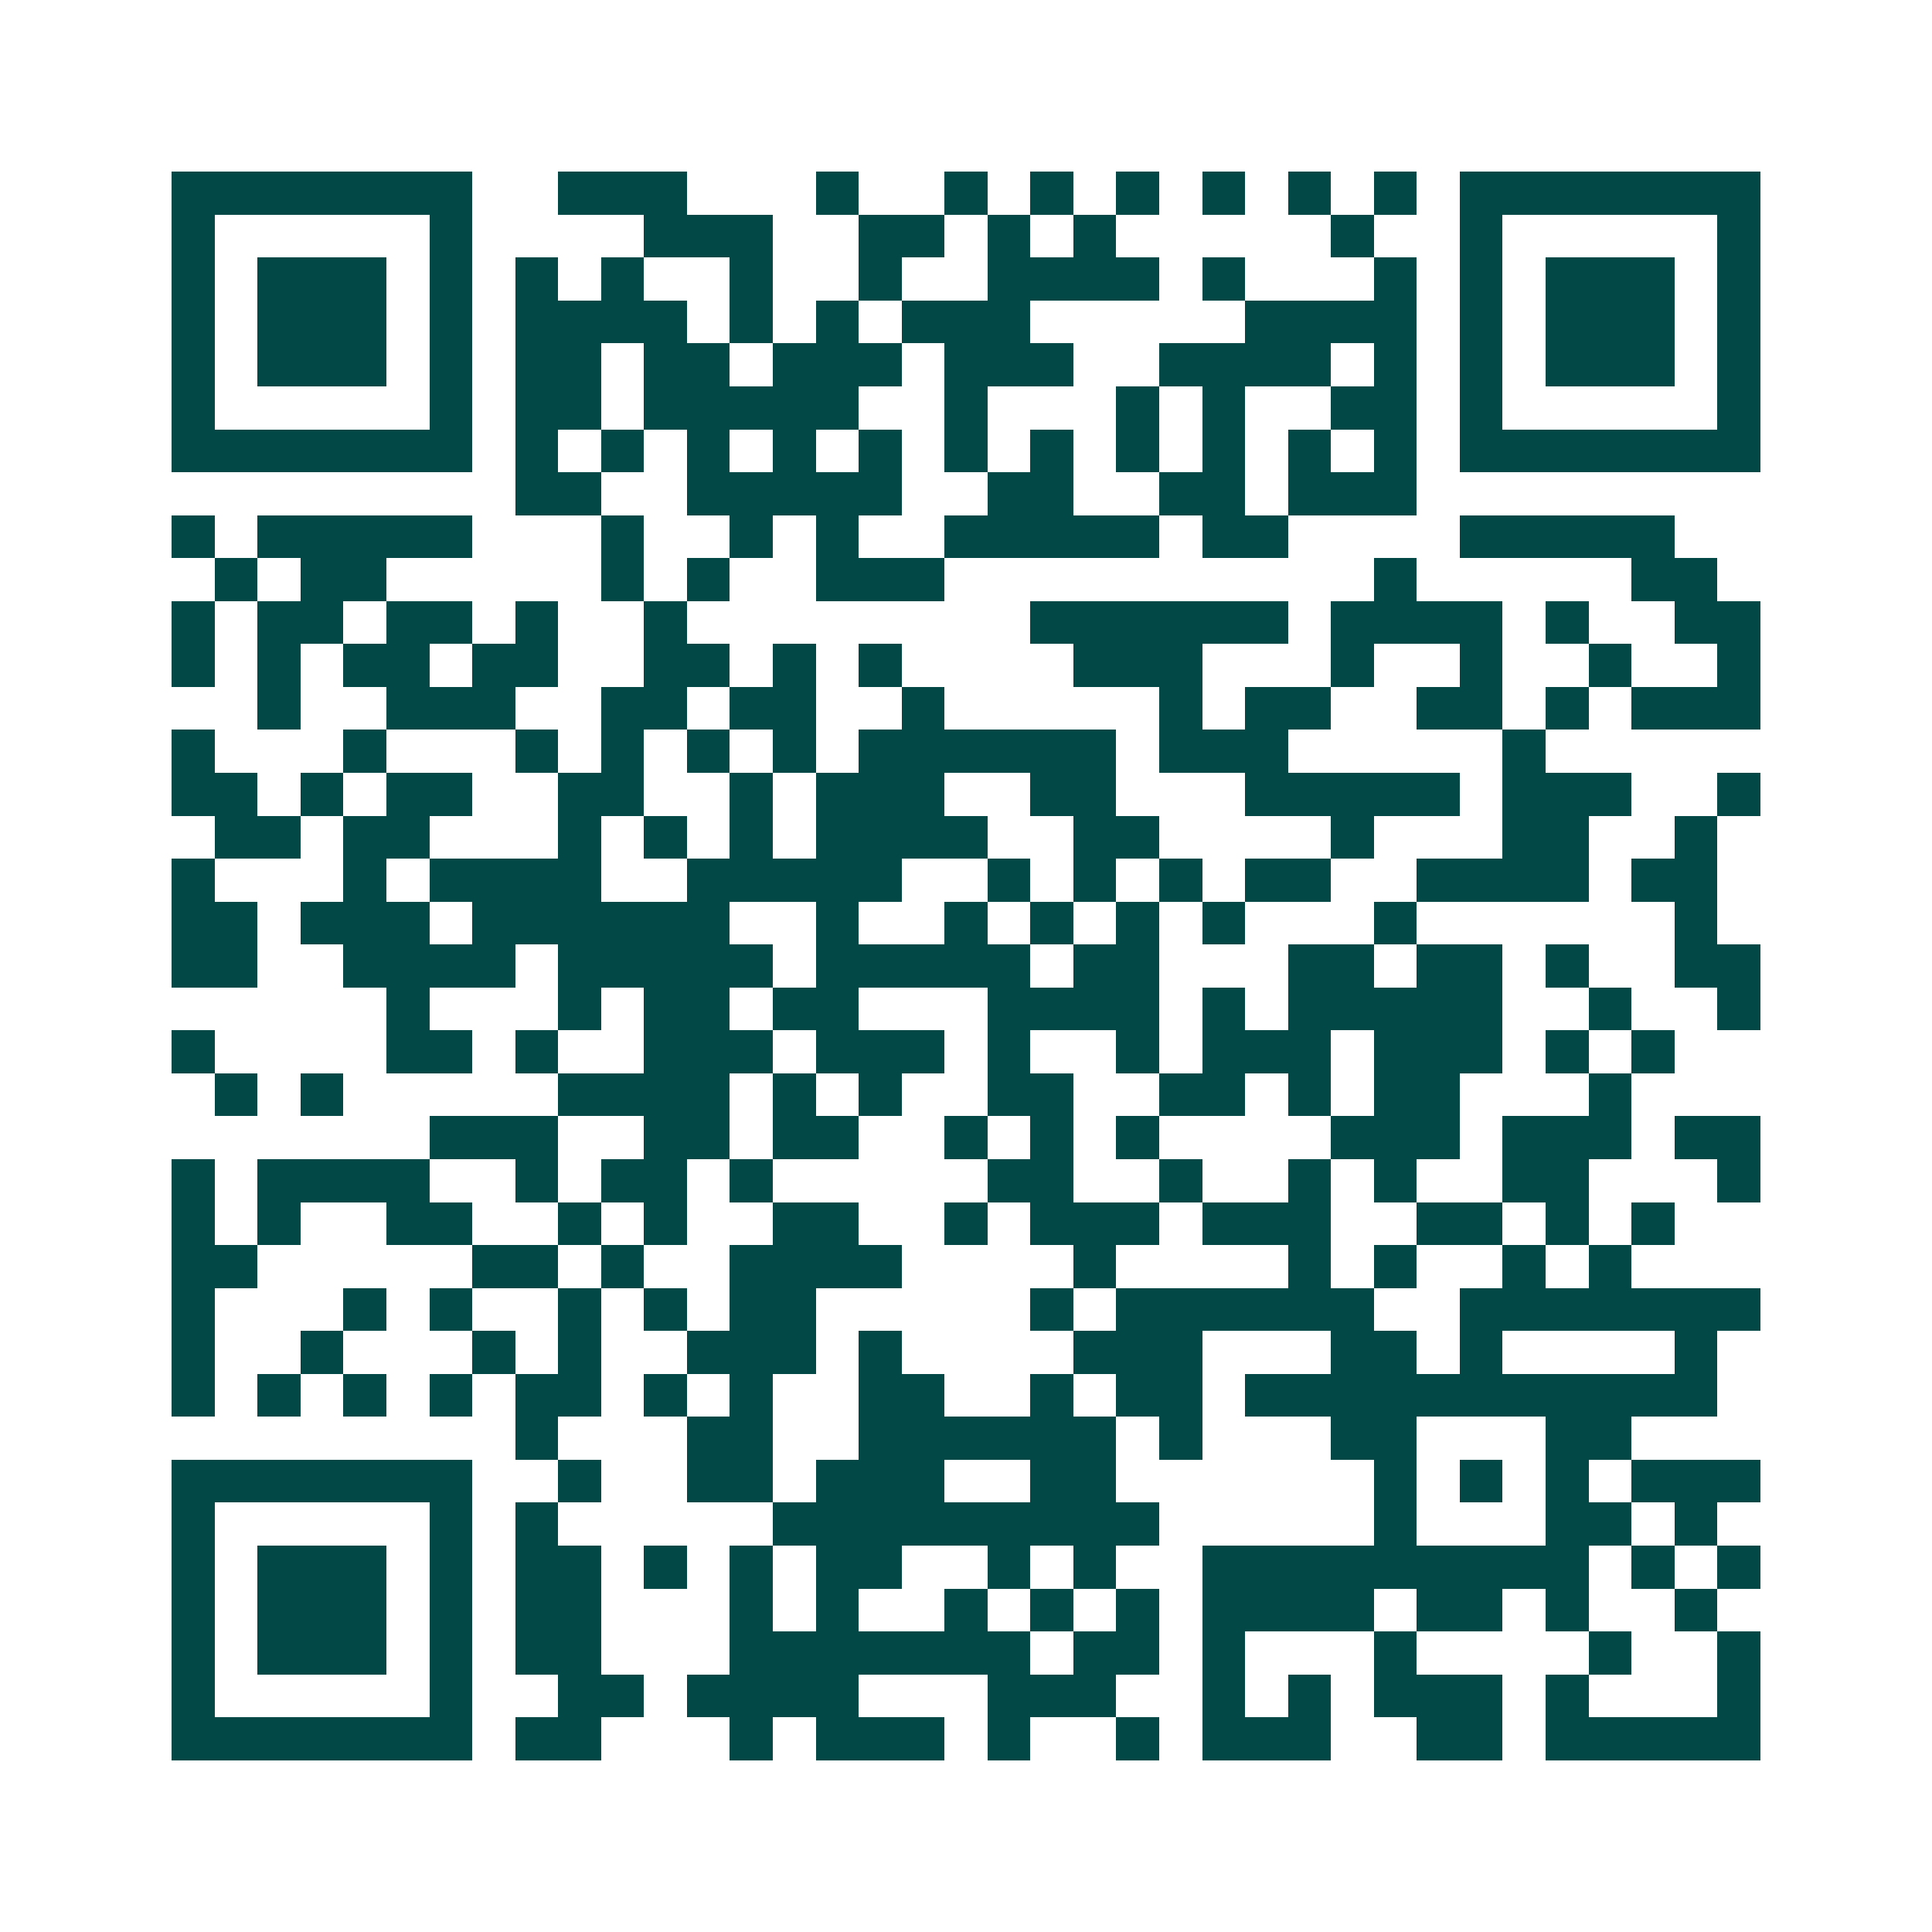 <svg xmlns="http://www.w3.org/2000/svg" width="200" height="200" viewBox="0 0 45 45" shape-rendering="crispEdges"><path fill="#ffffff" d="M0 0h45v45H0z"/><path stroke="#014847" d="M4 4.5h7m2 0h3m3 0h1m2 0h1m1 0h1m1 0h1m1 0h1m1 0h1m1 0h1m1 0h7M4 5.5h1m5 0h1m4 0h3m2 0h2m1 0h1m1 0h1m5 0h1m2 0h1m5 0h1M4 6.5h1m1 0h3m1 0h1m1 0h1m1 0h1m2 0h1m2 0h1m2 0h4m1 0h1m3 0h1m1 0h1m1 0h3m1 0h1M4 7.5h1m1 0h3m1 0h1m1 0h4m1 0h1m1 0h1m1 0h3m5 0h4m1 0h1m1 0h3m1 0h1M4 8.5h1m1 0h3m1 0h1m1 0h2m1 0h2m1 0h3m1 0h3m2 0h4m1 0h1m1 0h1m1 0h3m1 0h1M4 9.5h1m5 0h1m1 0h2m1 0h5m2 0h1m3 0h1m1 0h1m2 0h2m1 0h1m5 0h1M4 10.5h7m1 0h1m1 0h1m1 0h1m1 0h1m1 0h1m1 0h1m1 0h1m1 0h1m1 0h1m1 0h1m1 0h1m1 0h7M12 11.5h2m2 0h5m2 0h2m2 0h2m1 0h3M4 12.5h1m1 0h5m3 0h1m2 0h1m1 0h1m2 0h5m1 0h2m4 0h5M5 13.5h1m1 0h2m5 0h1m1 0h1m2 0h3m10 0h1m5 0h2M4 14.5h1m1 0h2m1 0h2m1 0h1m2 0h1m8 0h6m1 0h4m1 0h1m2 0h2M4 15.5h1m1 0h1m1 0h2m1 0h2m2 0h2m1 0h1m1 0h1m4 0h3m3 0h1m2 0h1m2 0h1m2 0h1M6 16.5h1m2 0h3m2 0h2m1 0h2m2 0h1m5 0h1m1 0h2m2 0h2m1 0h1m1 0h3M4 17.5h1m3 0h1m3 0h1m1 0h1m1 0h1m1 0h1m1 0h6m1 0h3m5 0h1M4 18.5h2m1 0h1m1 0h2m2 0h2m2 0h1m1 0h3m2 0h2m3 0h5m1 0h3m2 0h1M5 19.5h2m1 0h2m3 0h1m1 0h1m1 0h1m1 0h4m2 0h2m4 0h1m3 0h2m2 0h1M4 20.5h1m3 0h1m1 0h4m2 0h5m2 0h1m1 0h1m1 0h1m1 0h2m2 0h4m1 0h2M4 21.5h2m1 0h3m1 0h6m2 0h1m2 0h1m1 0h1m1 0h1m1 0h1m3 0h1m6 0h1M4 22.5h2m2 0h4m1 0h5m1 0h5m1 0h2m3 0h2m1 0h2m1 0h1m2 0h2M9 23.5h1m3 0h1m1 0h2m1 0h2m3 0h4m1 0h1m1 0h5m2 0h1m2 0h1M4 24.5h1m4 0h2m1 0h1m2 0h3m1 0h3m1 0h1m2 0h1m1 0h3m1 0h3m1 0h1m1 0h1M5 25.5h1m1 0h1m5 0h4m1 0h1m1 0h1m2 0h2m2 0h2m1 0h1m1 0h2m3 0h1M10 26.5h3m2 0h2m1 0h2m2 0h1m1 0h1m1 0h1m4 0h3m1 0h3m1 0h2M4 27.5h1m1 0h4m2 0h1m1 0h2m1 0h1m5 0h2m2 0h1m2 0h1m1 0h1m2 0h2m3 0h1M4 28.5h1m1 0h1m2 0h2m2 0h1m1 0h1m2 0h2m2 0h1m1 0h3m1 0h3m2 0h2m1 0h1m1 0h1M4 29.5h2m5 0h2m1 0h1m2 0h4m4 0h1m4 0h1m1 0h1m2 0h1m1 0h1M4 30.5h1m3 0h1m1 0h1m2 0h1m1 0h1m1 0h2m5 0h1m1 0h6m2 0h7M4 31.5h1m2 0h1m3 0h1m1 0h1m2 0h3m1 0h1m4 0h3m3 0h2m1 0h1m4 0h1M4 32.5h1m1 0h1m1 0h1m1 0h1m1 0h2m1 0h1m1 0h1m2 0h2m2 0h1m1 0h2m1 0h11M12 33.5h1m3 0h2m2 0h6m1 0h1m3 0h2m3 0h2M4 34.5h7m2 0h1m2 0h2m1 0h3m2 0h2m6 0h1m1 0h1m1 0h1m1 0h3M4 35.5h1m5 0h1m1 0h1m5 0h9m5 0h1m3 0h2m1 0h1M4 36.5h1m1 0h3m1 0h1m1 0h2m1 0h1m1 0h1m1 0h2m2 0h1m1 0h1m2 0h9m1 0h1m1 0h1M4 37.5h1m1 0h3m1 0h1m1 0h2m3 0h1m1 0h1m2 0h1m1 0h1m1 0h1m1 0h4m1 0h2m1 0h1m2 0h1M4 38.5h1m1 0h3m1 0h1m1 0h2m3 0h7m1 0h2m1 0h1m3 0h1m4 0h1m2 0h1M4 39.5h1m5 0h1m2 0h2m1 0h4m3 0h3m2 0h1m1 0h1m1 0h3m1 0h1m3 0h1M4 40.5h7m1 0h2m3 0h1m1 0h3m1 0h1m2 0h1m1 0h3m2 0h2m1 0h5"/></svg>
